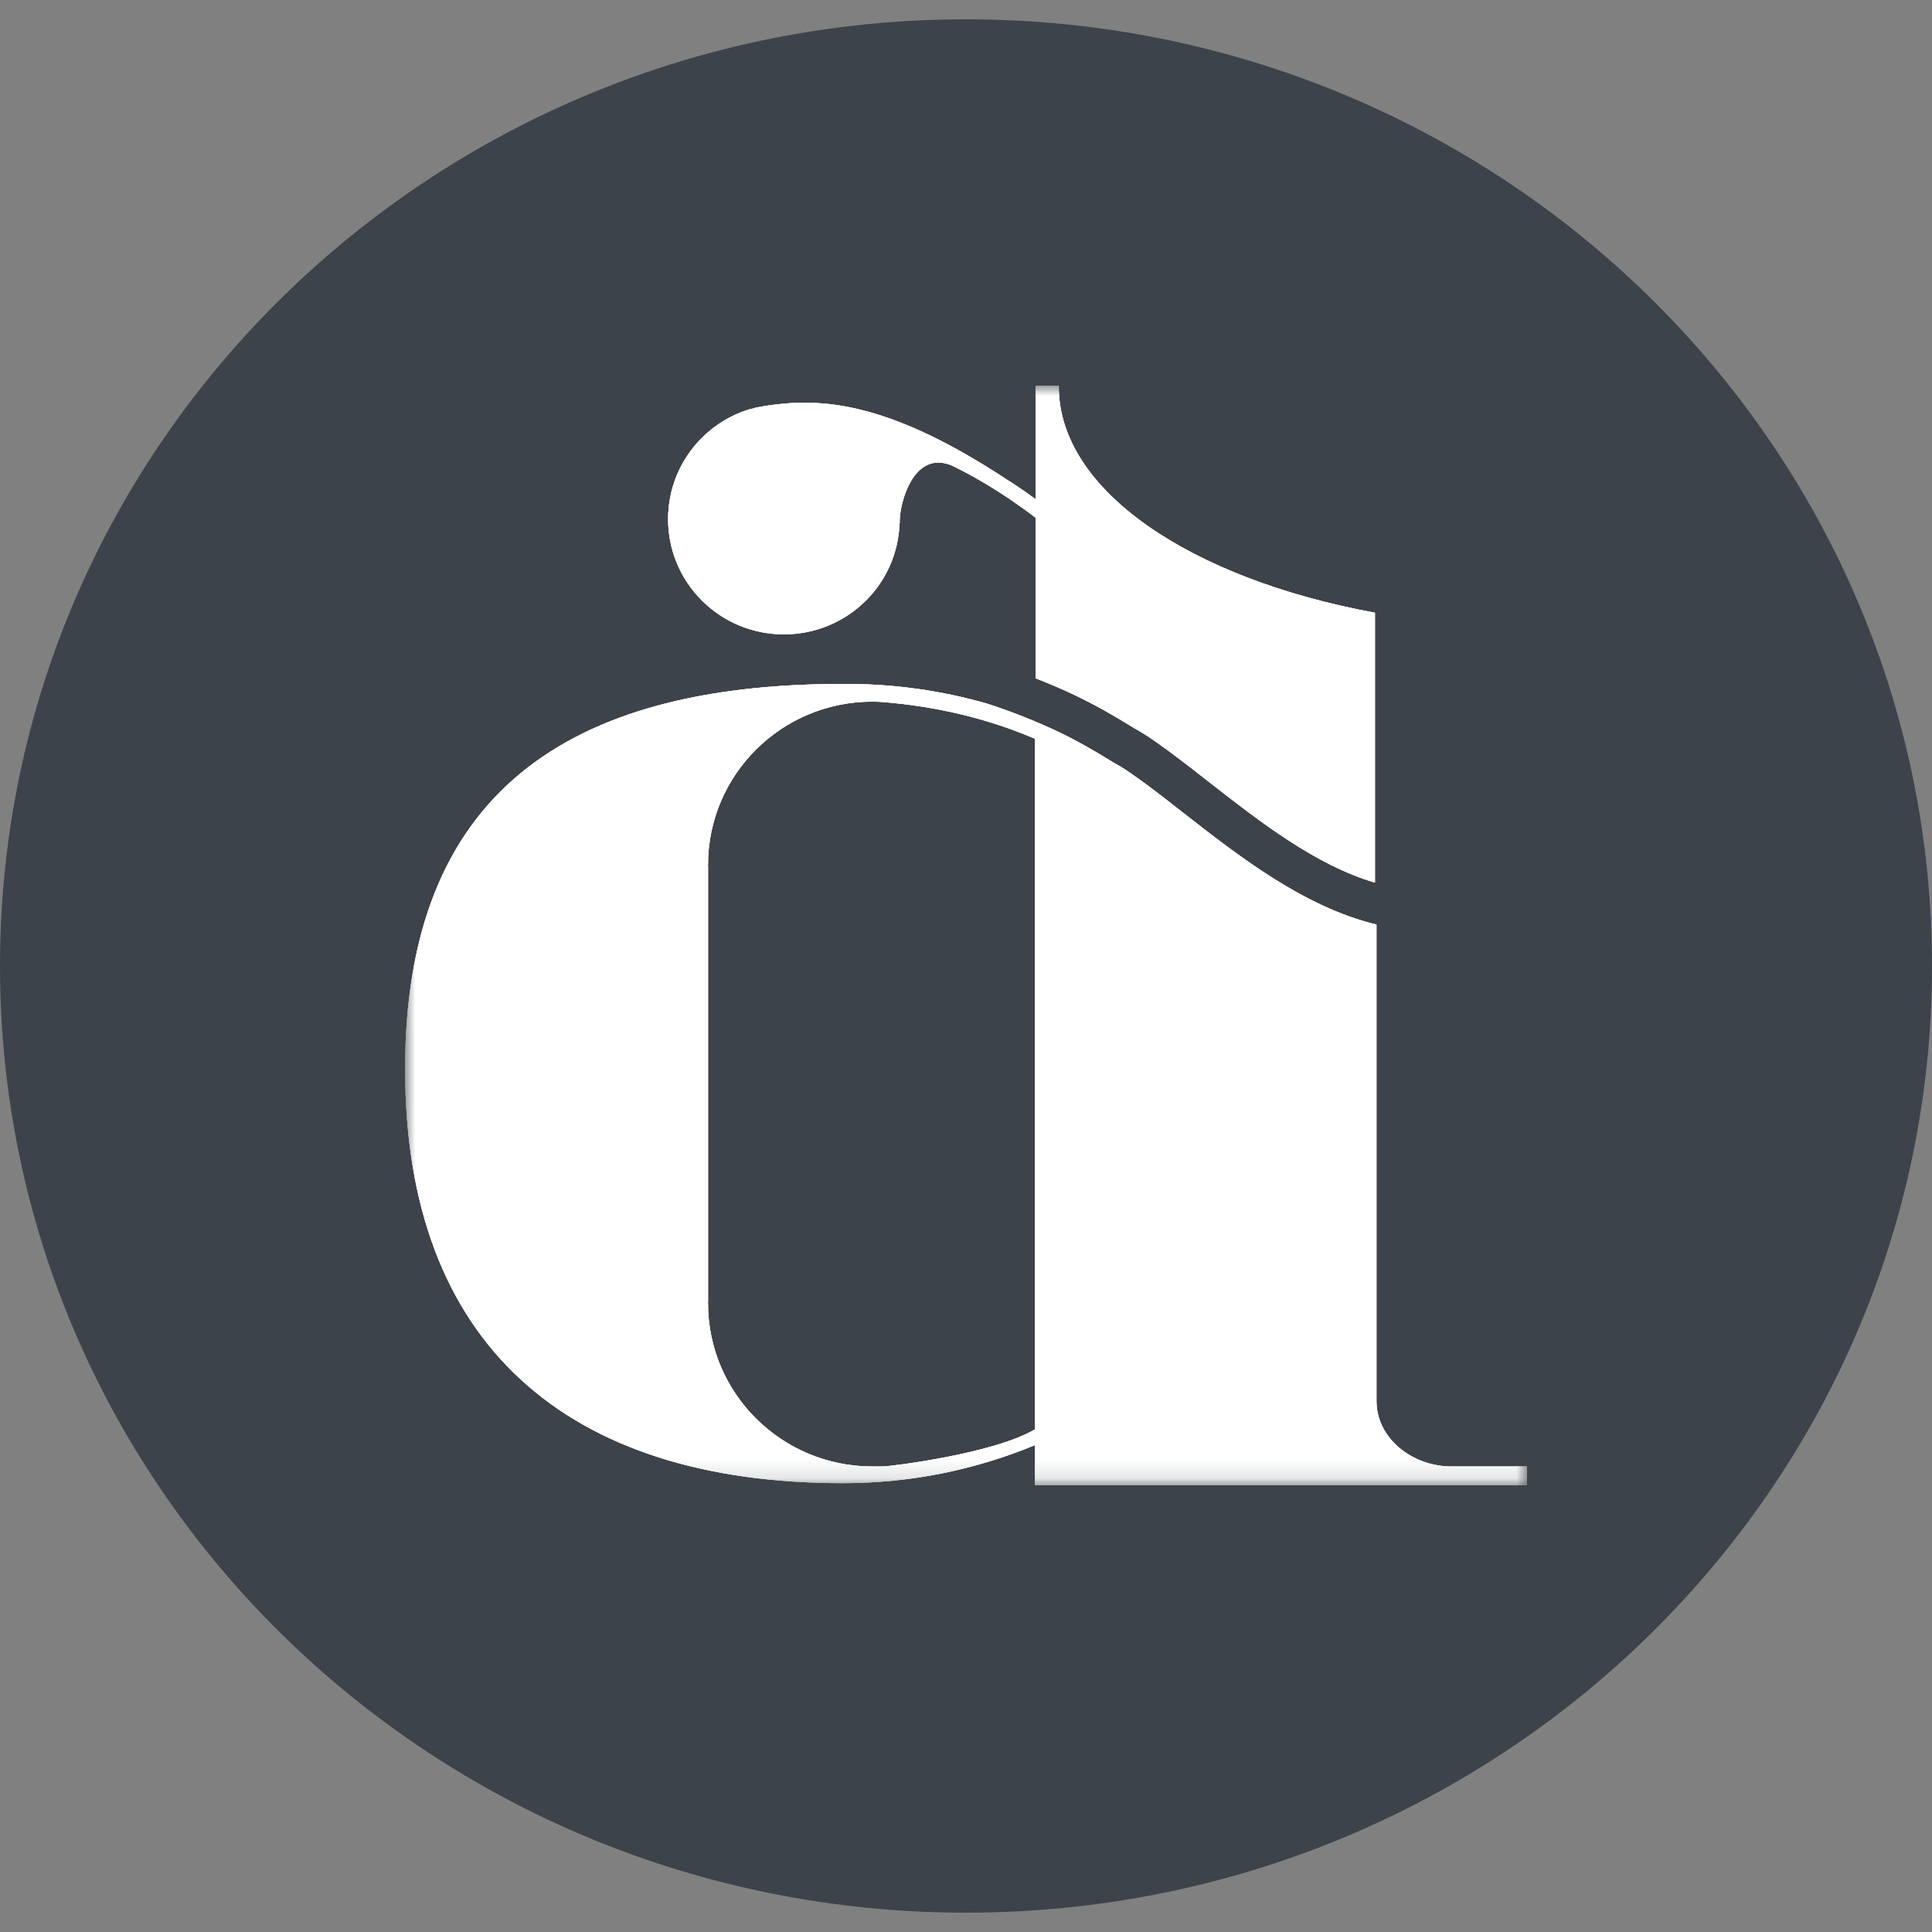 <svg width="100" height="100" viewBox="0 0 100 100" fill="none" xmlns="http://www.w3.org/2000/svg">
<rect x="0" y="0" width="100" height="100" fill="#808080" stroke="none"/>
<path d="M50 99C77.614 99 100 77.062 100 50C100 22.938 77.614 1 50 1C22.386 1 0 22.938 0 50C0 77.062 22.386 99 50 99Z" fill="#3C434B"/>
<mask id="mask0_2_46" style="mask-type:luminance" maskUnits="userSpaceOnUse" x="20" y="19" width="60" height="58">
<path d="M79.032 19.968H20.968V76.871H79.032V19.968Z" fill="white"/>
</mask>
<g mask="url(#mask0_2_46)">
<path d="M53.572 73.983C51.405 75.264 46.023 75.904 45.722 75.904H45.145C40.45 75.904 36.645 72.119 36.645 67.45C36.645 67.409 36.647 67.369 36.648 67.329V44.892C36.647 44.851 36.645 44.811 36.645 44.771C36.645 40.101 40.45 36.316 45.145 36.316C45.275 36.316 45.403 36.32 45.532 36.325C48.368 36.538 51.076 37.166 53.572 38.238V73.983ZM75.121 75.905C73.141 75.905 71.246 74.484 71.246 72.519V62.263V48.213V47.855C67.491 46.954 64.094 44.299 61.262 42.085C60.612 41.577 59.999 41.097 59.412 40.661L59.235 40.531C59.11 40.44 58.986 40.347 58.858 40.259C58.66 40.118 58.472 39.985 58.29 39.864C58.105 39.741 57.898 39.617 57.678 39.497L57.626 39.467C56.551 38.797 55.637 38.288 54.75 37.866C54.213 37.61 53.635 37.36 52.931 37.081C52.314 36.836 51.69 36.614 51.062 36.411C48.761 35.756 46.334 35.401 43.822 35.401C43.794 35.401 43.767 35.403 43.739 35.403C43.702 35.403 43.665 35.4 43.627 35.4C29.325 35.4 20.968 41.107 20.968 55.332C20.968 69.557 29.325 76.768 43.627 76.768C47.151 76.768 50.509 76.065 53.572 74.797V76.87H71.225H71.246L79.032 76.871V75.904L75.121 75.905ZM44.816 31.088C45.926 29.983 46.504 28.552 46.56 27.105C46.567 27.083 46.571 27.057 46.569 27.021C46.568 26.997 46.568 26.97 46.568 26.943C46.568 26.913 46.571 26.884 46.571 26.855C46.618 25.892 47.33 23.27 49.292 24.103C50.347 24.621 51.37 25.222 52.357 25.897C52.778 26.184 53.194 26.481 53.6 26.797V35.106C53.628 35.117 53.657 35.127 53.685 35.139C54.425 35.432 55.062 35.707 55.635 35.98C56.587 36.434 57.559 36.974 58.692 37.679C58.956 37.824 59.204 37.974 59.433 38.125C59.633 38.258 59.839 38.404 60.046 38.55C60.181 38.644 60.323 38.748 60.464 38.853L60.637 38.98C61.252 39.437 61.877 39.924 62.536 40.441C65.175 42.503 68.088 44.78 71.167 45.683V31.715C61.612 29.954 54.802 25.382 54.802 20.018C54.802 20.001 54.804 19.984 54.804 19.968H53.6V23.586V24.867V25.838C53.193 25.537 52.778 25.25 52.357 24.975C52.298 24.936 52.235 24.902 52.175 24.863C46.334 21.005 42.882 20.579 40.031 20.953C39.869 20.968 39.711 20.995 39.551 21.023C39.384 21.05 39.218 21.078 39.054 21.109L39.117 21.118C38.987 21.151 38.852 21.163 38.723 21.205C37.852 21.486 37.03 21.966 36.337 22.655C33.996 24.984 33.996 28.759 36.337 31.088C38.678 33.417 42.474 33.416 44.816 31.088Z" fill="black"/>
<path d="M53.572 73.983C51.405 75.264 46.023 75.904 45.722 75.904H45.145C40.45 75.904 36.645 72.119 36.645 67.45C36.645 67.409 36.647 67.369 36.648 67.329V44.892C36.647 44.851 36.645 44.811 36.645 44.771C36.645 40.101 40.45 36.316 45.145 36.316C45.275 36.316 45.403 36.32 45.532 36.325C48.368 36.538 51.076 37.166 53.572 38.238V73.983ZM75.121 75.905C73.141 75.905 71.246 74.484 71.246 72.519V47.856C67.491 46.954 64.094 44.299 61.262 42.085C60.612 41.577 59.999 41.097 59.412 40.661L59.235 40.531C59.11 40.44 58.986 40.347 58.858 40.259C58.66 40.118 58.472 39.985 58.29 39.864C58.105 39.741 57.898 39.618 57.678 39.497L57.626 39.467C56.551 38.797 55.637 38.289 54.75 37.866C54.213 37.61 53.635 37.36 52.931 37.081C52.314 36.836 51.69 36.614 51.062 36.412C48.761 35.756 46.334 35.401 43.822 35.401C43.794 35.401 43.767 35.403 43.739 35.403C43.702 35.403 43.665 35.401 43.627 35.401C29.325 35.401 20.968 41.107 20.968 55.332C20.968 69.557 29.325 76.768 43.627 76.768C47.151 76.768 50.509 76.066 53.572 74.797V76.871H71.246H79.032V75.905H75.121ZM44.816 31.088C45.926 29.983 46.504 28.552 46.56 27.105C46.567 27.083 46.571 27.057 46.569 27.021C46.568 26.997 46.568 26.97 46.568 26.943C46.568 26.913 46.571 26.884 46.571 26.855C46.617 25.892 47.33 23.27 49.292 24.103C50.347 24.621 51.37 25.222 52.357 25.897C52.778 26.184 53.194 26.481 53.6 26.797V35.106C53.628 35.117 53.657 35.127 53.685 35.139C54.425 35.432 55.062 35.707 55.635 35.98C56.587 36.434 57.559 36.974 58.692 37.679C58.956 37.824 59.204 37.974 59.433 38.125C59.633 38.258 59.839 38.404 60.046 38.55C60.181 38.644 60.323 38.748 60.464 38.853L60.637 38.98C61.252 39.437 61.877 39.924 62.536 40.441C65.175 42.503 68.088 44.78 71.167 45.683V31.715C61.612 29.954 54.802 25.382 54.802 20.018C54.802 20.001 54.804 19.984 54.804 19.968H53.6V25.838C53.193 25.537 52.778 25.25 52.357 24.975C52.298 24.936 52.235 24.902 52.175 24.863C46.334 21.005 42.882 20.579 40.03 20.953C39.869 20.968 39.711 20.995 39.551 21.023C39.384 21.05 39.218 21.078 39.054 21.109L39.117 21.118C38.987 21.151 38.852 21.163 38.723 21.205C37.852 21.486 37.03 21.966 36.337 22.655C33.996 24.984 33.996 28.759 36.337 31.088C38.678 33.417 42.474 33.416 44.816 31.088Z" fill="white"/>
<path d="M44.816 31.088C45.926 29.983 46.504 28.553 46.56 27.105C46.567 27.083 46.571 27.057 46.569 27.021C46.568 26.997 46.568 26.971 46.568 26.943C46.568 26.913 46.571 26.884 46.571 26.855C46.617 25.893 47.329 23.27 49.292 24.104C50.347 24.622 51.37 25.222 52.357 25.897C52.778 26.184 53.194 26.481 53.6 26.797V35.106C53.628 35.117 53.657 35.127 53.685 35.139C54.424 35.432 55.062 35.707 55.635 35.98C56.587 36.435 57.559 36.974 58.692 37.679C58.956 37.824 59.204 37.974 59.433 38.125C59.633 38.258 59.839 38.404 60.046 38.55C60.18 38.644 60.322 38.748 60.464 38.853L60.637 38.98C61.252 39.437 61.877 39.925 62.536 40.441C65.175 42.504 68.088 44.781 71.167 45.683V31.715C61.612 29.954 54.802 25.382 54.802 20.018C54.802 20.001 54.804 19.985 54.804 19.968H53.599V25.838C53.193 25.537 52.778 25.25 52.357 24.975C52.298 24.936 52.235 24.902 52.175 24.863C46.334 21.005 42.881 20.579 40.03 20.954C39.869 20.968 39.711 20.995 39.551 21.023C39.384 21.05 39.218 21.078 39.054 21.109L39.117 21.118C38.986 21.151 38.852 21.163 38.723 21.205C37.851 21.486 37.03 21.966 36.337 22.655C33.996 24.984 33.996 28.759 36.337 31.088C38.678 33.417 42.474 33.417 44.816 31.088ZM53.572 73.983C51.405 75.264 46.024 75.905 45.722 75.905H45.145C40.45 75.905 36.645 72.119 36.645 67.45C36.645 67.409 36.647 67.37 36.648 67.329V44.892C36.647 44.852 36.645 44.811 36.645 44.771C36.645 40.102 40.45 36.316 45.145 36.316C45.275 36.316 45.403 36.32 45.532 36.326C48.369 36.539 51.076 37.166 53.572 38.238V73.983ZM75.121 75.905C73.141 75.905 71.246 74.484 71.246 72.52V47.856C67.491 46.954 64.094 44.299 61.262 42.085C60.612 41.577 59.999 41.097 59.412 40.662L59.235 40.532C59.11 40.44 58.986 40.348 58.858 40.259C58.66 40.119 58.472 39.986 58.29 39.865C58.105 39.742 57.898 39.618 57.678 39.497L57.626 39.467C56.551 38.798 55.637 38.289 54.75 37.866C54.213 37.61 53.636 37.361 52.931 37.081C52.314 36.836 51.69 36.614 51.062 36.412C48.761 35.756 46.334 35.402 43.822 35.402C43.794 35.402 43.767 35.403 43.739 35.404C43.702 35.403 43.665 35.401 43.627 35.401C29.326 35.401 20.968 41.108 20.968 55.333C20.968 69.558 29.325 76.769 43.627 76.769C47.151 76.769 50.51 76.066 53.572 74.797V76.871H71.246H79.032V75.905L75.121 75.905Z" fill="#F2755F"/>
<path d="M53.572 73.983C51.405 75.264 46.023 75.904 45.722 75.904H45.145C40.45 75.904 36.645 72.119 36.645 67.45C36.645 67.409 36.647 67.369 36.648 67.329V44.892C36.647 44.851 36.645 44.811 36.645 44.771C36.645 40.101 40.45 36.316 45.145 36.316C45.275 36.316 45.403 36.32 45.532 36.325C48.368 36.538 51.076 37.166 53.572 38.238V73.983ZM75.121 75.905C73.141 75.905 71.246 74.484 71.246 72.519V47.856C67.491 46.954 64.094 44.299 61.262 42.085C60.612 41.577 59.999 41.097 59.412 40.661L59.235 40.531C59.11 40.44 58.986 40.347 58.858 40.259C58.66 40.118 58.472 39.985 58.29 39.864C58.105 39.741 57.898 39.618 57.678 39.497L57.626 39.467C56.551 38.797 55.637 38.289 54.75 37.866C54.213 37.61 53.635 37.36 52.931 37.081C52.314 36.836 51.69 36.614 51.062 36.412C48.761 35.756 46.334 35.401 43.822 35.401C43.794 35.401 43.767 35.403 43.739 35.403C43.702 35.403 43.665 35.401 43.627 35.401C29.325 35.401 20.968 41.107 20.968 55.332C20.968 69.557 29.325 76.768 43.627 76.768C47.151 76.768 50.509 76.066 53.572 74.797V76.871H71.246H79.032V75.905H75.121ZM44.816 31.088C45.926 29.983 46.504 28.552 46.56 27.105C46.567 27.083 46.571 27.057 46.569 27.021C46.568 26.997 46.568 26.97 46.568 26.943C46.568 26.913 46.571 26.884 46.571 26.855C46.618 25.892 47.33 23.27 49.292 24.103C50.347 24.621 51.37 25.222 52.357 25.897C52.778 26.184 53.194 26.481 53.6 26.797V35.106C53.628 35.117 53.657 35.127 53.685 35.139C54.425 35.432 55.062 35.707 55.635 35.98C56.587 36.434 57.559 36.974 58.692 37.679C58.956 37.824 59.204 37.974 59.433 38.125C59.633 38.258 59.839 38.404 60.046 38.55C60.181 38.644 60.323 38.748 60.464 38.853L60.637 38.98C61.252 39.437 61.877 39.924 62.536 40.441C65.175 42.503 68.088 44.78 71.167 45.683V31.715C61.612 29.954 54.802 25.382 54.802 20.018C54.802 20.001 54.804 19.984 54.804 19.968H53.6V25.838C53.193 25.537 52.778 25.25 52.357 24.975C52.298 24.936 52.235 24.902 52.175 24.863C46.334 21.005 42.882 20.579 40.031 20.953C39.869 20.968 39.711 20.995 39.551 21.023C39.384 21.05 39.218 21.078 39.054 21.109L39.117 21.118C38.987 21.151 38.852 21.163 38.723 21.205C37.852 21.486 37.03 21.966 36.337 22.655C33.996 24.984 33.996 28.759 36.337 31.088C38.678 33.417 42.474 33.416 44.816 31.088Z" fill="white"/>
<path d="M53.572 73.983C51.405 75.264 46.023 75.904 45.722 75.904H45.145C40.45 75.904 36.645 72.119 36.645 67.45C36.645 67.409 36.647 67.369 36.648 67.329V44.892C36.647 44.851 36.645 44.811 36.645 44.771C36.645 40.101 40.45 36.316 45.145 36.316C45.275 36.316 45.403 36.32 45.532 36.325C48.368 36.538 51.076 37.166 53.572 38.238V73.983ZM75.121 75.905C73.141 75.905 71.246 74.484 71.246 72.519V47.856C67.491 46.954 64.094 44.299 61.262 42.085C60.612 41.577 59.999 41.097 59.412 40.661L59.235 40.531C59.11 40.44 58.986 40.347 58.858 40.259C58.66 40.118 58.472 39.985 58.29 39.864C58.105 39.741 57.898 39.618 57.678 39.497L57.626 39.467C56.551 38.797 55.637 38.289 54.75 37.866C54.213 37.61 53.635 37.36 52.931 37.081C52.314 36.836 51.69 36.614 51.062 36.412C48.761 35.756 46.334 35.401 43.822 35.401C43.794 35.401 43.767 35.403 43.739 35.403C43.702 35.403 43.665 35.401 43.627 35.401C29.325 35.401 20.968 41.107 20.968 55.332C20.968 69.557 29.325 76.768 43.627 76.768C47.151 76.768 50.509 76.066 53.572 74.797V76.871H71.246H79.032V75.905H75.121ZM44.816 31.088C45.926 29.983 46.504 28.552 46.56 27.105C46.567 27.083 46.571 27.057 46.569 27.021C46.568 26.997 46.568 26.97 46.568 26.943C46.568 26.913 46.571 26.884 46.571 26.855C46.617 25.892 47.33 23.27 49.292 24.103C50.347 24.621 51.37 25.222 52.357 25.897C52.778 26.184 53.194 26.481 53.6 26.797V35.106C53.628 35.117 53.657 35.127 53.685 35.139C54.425 35.432 55.062 35.707 55.635 35.98C56.587 36.434 57.559 36.974 58.692 37.679C58.956 37.824 59.204 37.974 59.433 38.125C59.633 38.258 59.839 38.404 60.046 38.55C60.181 38.644 60.322 38.748 60.464 38.853L60.637 38.98C61.252 39.437 61.877 39.924 62.536 40.441C65.175 42.503 68.088 44.78 71.167 45.683V31.715C61.612 29.954 54.802 25.382 54.802 20.018C54.802 20.001 54.804 19.984 54.804 19.968H53.6V25.838C53.193 25.537 52.778 25.25 52.357 24.975C52.298 24.936 52.235 24.902 52.175 24.863C46.334 21.005 42.882 20.579 40.03 20.953C39.869 20.968 39.711 20.995 39.551 21.023C39.384 21.05 39.218 21.078 39.054 21.109L39.117 21.118C38.987 21.151 38.852 21.163 38.723 21.205C37.852 21.486 37.03 21.966 36.337 22.655C33.996 24.984 33.996 28.759 36.337 31.088C38.678 33.417 42.474 33.416 44.816 31.088Z" fill="white"/>
</g>
</svg>
